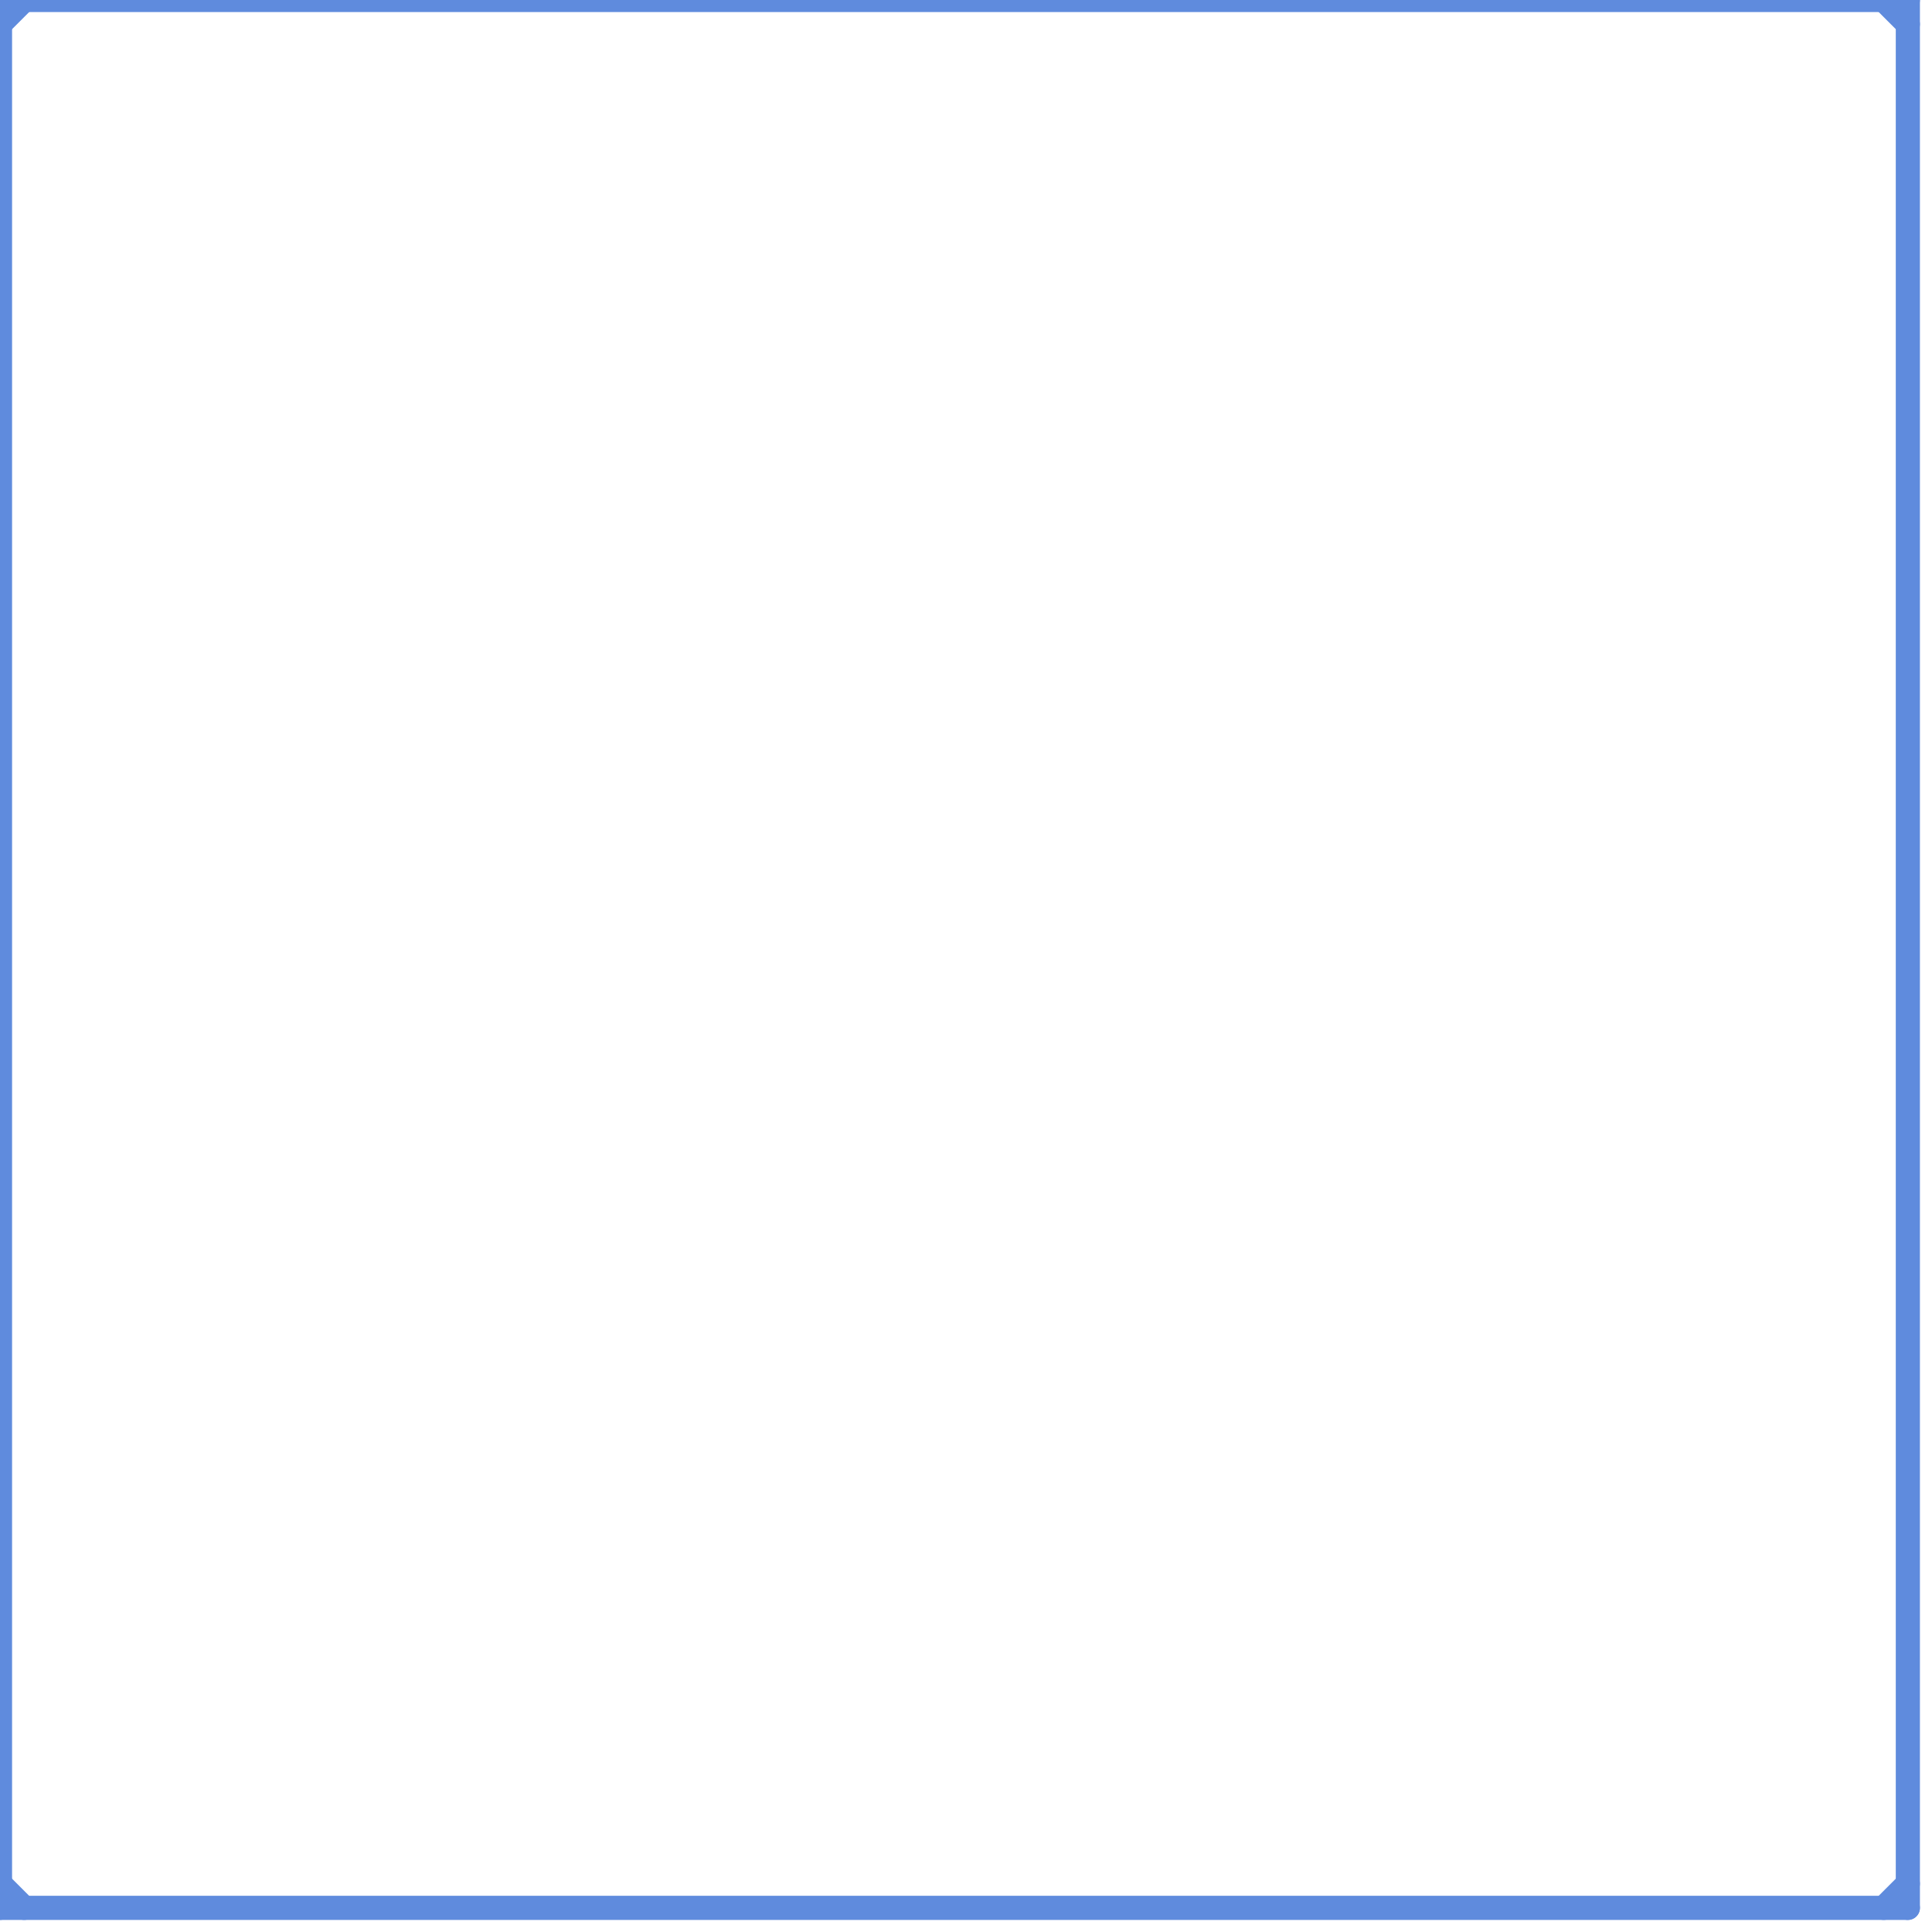 
<svg version="1.1" xmlns="http://www.w3.org/2000/svg" viewBox="0 0 80 80">
<style>line { stroke-width: 1; fill: none; stroke-linecap: round; stroke-linejoin: round; } .c0 { stroke: #5f8bdd }</style><line class="c0" x1="78" y1="0" x2="79" y2="1"/><line class="c0" x1="0" y1="0" x2="79" y2="0"/><line class="c0" x1="0" y1="1" x2="1" y2="0"/><line class="c0" x1="0" y1="79" x2="79" y2="79"/><line class="c0" x1="0" y1="78" x2="1" y2="79"/><line class="c0" x1="79" y1="0" x2="79" y2="79"/><line class="c0" x1="0" y1="0" x2="0" y2="79"/><line class="c0" x1="78" y1="79" x2="79" y2="78"/>


</svg>

